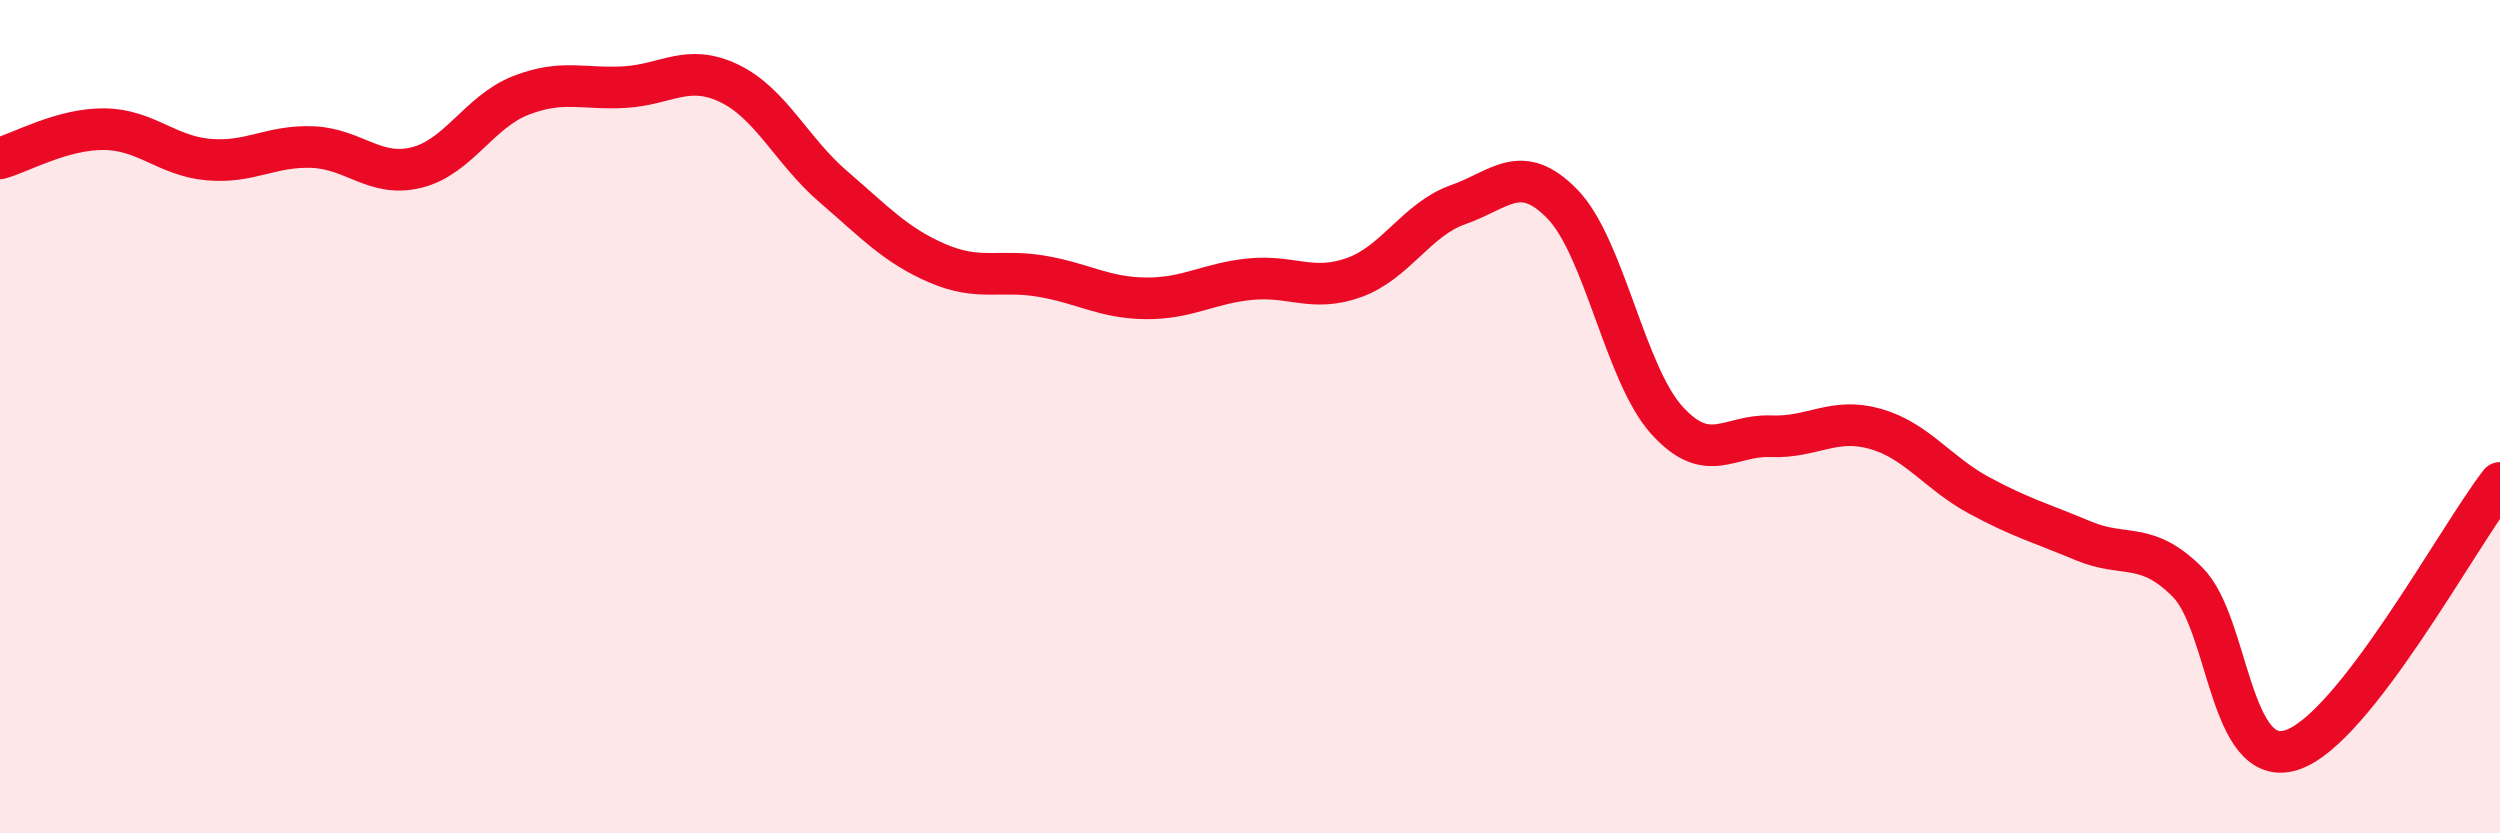 
    <svg width="60" height="20" viewBox="0 0 60 20" xmlns="http://www.w3.org/2000/svg">
      <path
        d="M 0,3.8 C 0.5,3.66 1.5,3.09 2.5,3.1 C 3.5,3.11 4,3.74 5,3.83 C 6,3.92 6.5,3.49 7.5,3.53 C 8.5,3.57 9,4.27 10,4.02 C 11,3.77 11.5,2.68 12.5,2.29 C 13.5,1.9 14,2.15 15,2.09 C 16,2.03 16.5,1.52 17.5,2 C 18.5,2.48 19,3.62 20,4.48 C 21,5.34 21.5,5.89 22.5,6.32 C 23.5,6.75 24,6.46 25,6.63 C 26,6.8 26.5,7.15 27.5,7.16 C 28.5,7.17 29,6.8 30,6.7 C 31,6.6 31.5,7.02 32.5,6.66 C 33.5,6.3 34,5.26 35,4.91 C 36,4.56 36.5,3.87 37.5,4.9 C 38.5,5.93 39,8.97 40,10.08 C 41,11.19 41.5,10.43 42.5,10.47 C 43.5,10.51 44,10.01 45,10.29 C 46,10.57 46.5,11.35 47.5,11.89 C 48.5,12.43 49,12.56 50,12.98 C 51,13.4 51.5,12.97 52.5,13.97 C 53.5,14.97 53.5,18.48 55,18 C 56.5,17.52 59,12.87 60,11.59L60 20L0 20Z"
        fill="#EB0A25"
        opacity="0.1"
        stroke-linecap="round"
        stroke-linejoin="round"
      />
      <path
        d="M 0,3.8 C 0.5,3.66 1.5,3.09 2.5,3.1 C 3.5,3.11 4,3.74 5,3.83 C 6,3.92 6.5,3.49 7.5,3.53 C 8.5,3.57 9,4.27 10,4.02 C 11,3.77 11.5,2.68 12.5,2.29 C 13.5,1.9 14,2.15 15,2.09 C 16,2.03 16.5,1.52 17.5,2 C 18.5,2.48 19,3.62 20,4.48 C 21,5.34 21.5,5.89 22.5,6.32 C 23.5,6.75 24,6.46 25,6.63 C 26,6.8 26.5,7.15 27.5,7.16 C 28.5,7.17 29,6.8 30,6.7 C 31,6.6 31.5,7.02 32.5,6.66 C 33.5,6.3 34,5.26 35,4.91 C 36,4.56 36.5,3.87 37.5,4.9 C 38.5,5.93 39,8.97 40,10.08 C 41,11.19 41.5,10.43 42.5,10.47 C 43.5,10.51 44,10.01 45,10.29 C 46,10.57 46.5,11.35 47.5,11.89 C 48.5,12.43 49,12.56 50,12.98 C 51,13.4 51.5,12.97 52.5,13.97 C 53.5,14.97 53.5,18.48 55,18 C 56.5,17.52 59,12.87 60,11.59"
        stroke="#EB0A25"
        stroke-width="1"
        fill="none"
        stroke-linecap="round"
        stroke-linejoin="round"
      />
    </svg>
  
